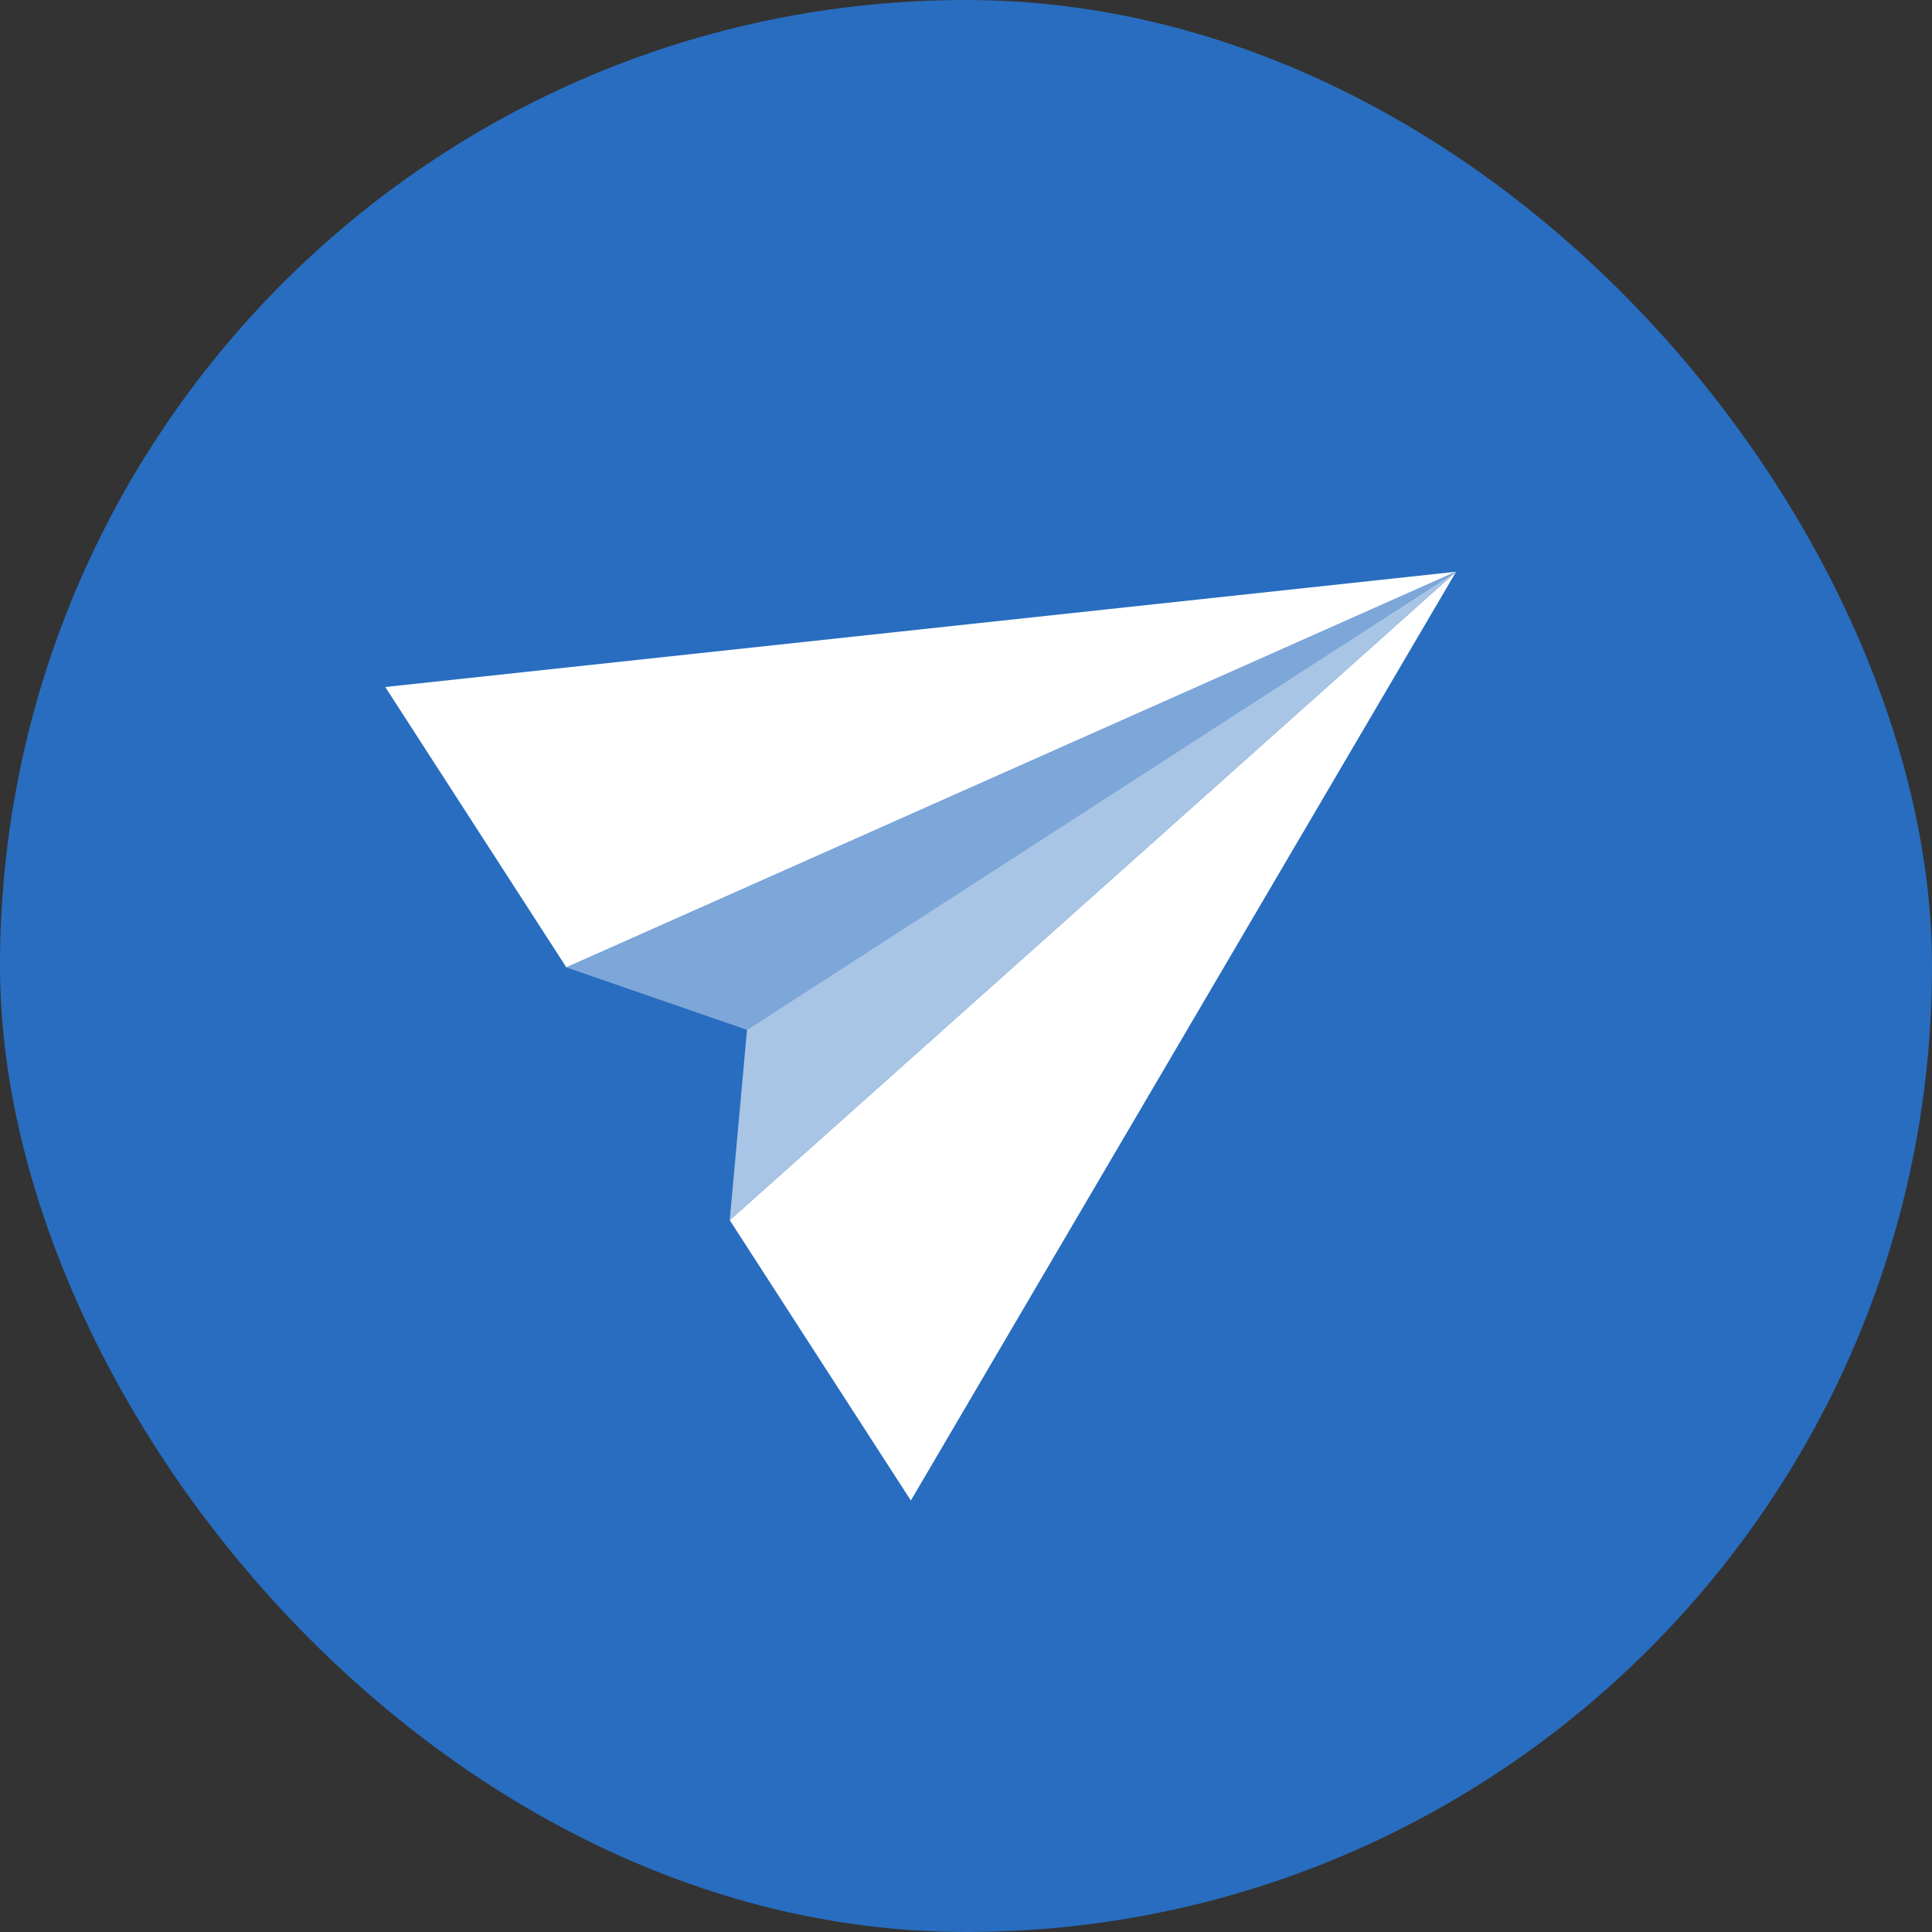 <?xml version="1.0" encoding="UTF-8"?> <svg xmlns="http://www.w3.org/2000/svg" viewBox="0 0 275 275"><rect x="0" y="0" width="275" height="275" fill="#333333" stroke="none"/><title>cta-blog</title><g id="bf912008-9ba8-4ee5-b810-f29b29ee02f1" data-name="Layer 2"><g id="e8e4217b-bdae-4f4f-befe-d7c5d8f3463a" data-name="Layer 1"><rect width="275" height="275" rx="137.5" style="fill:#286dbf"></rect><polygon points="54.84 97.79 80.62 137.7 207.26 81.38 54.84 97.79" style="fill:#fff"></polygon><polygon points="80.62 137.7 106.33 146.59 207.26 81.38 80.62 137.7" style="fill:#7ea7d9"></polygon><polygon points="129.65 213.58 103.87 173.68 207.26 81.38 129.65 213.58" style="fill:#fff"></polygon><polygon points="103.87 173.68 106.33 146.59 207.26 81.38 103.87 173.68" style="fill:#a9c5e5"></polygon></g></g></svg> 